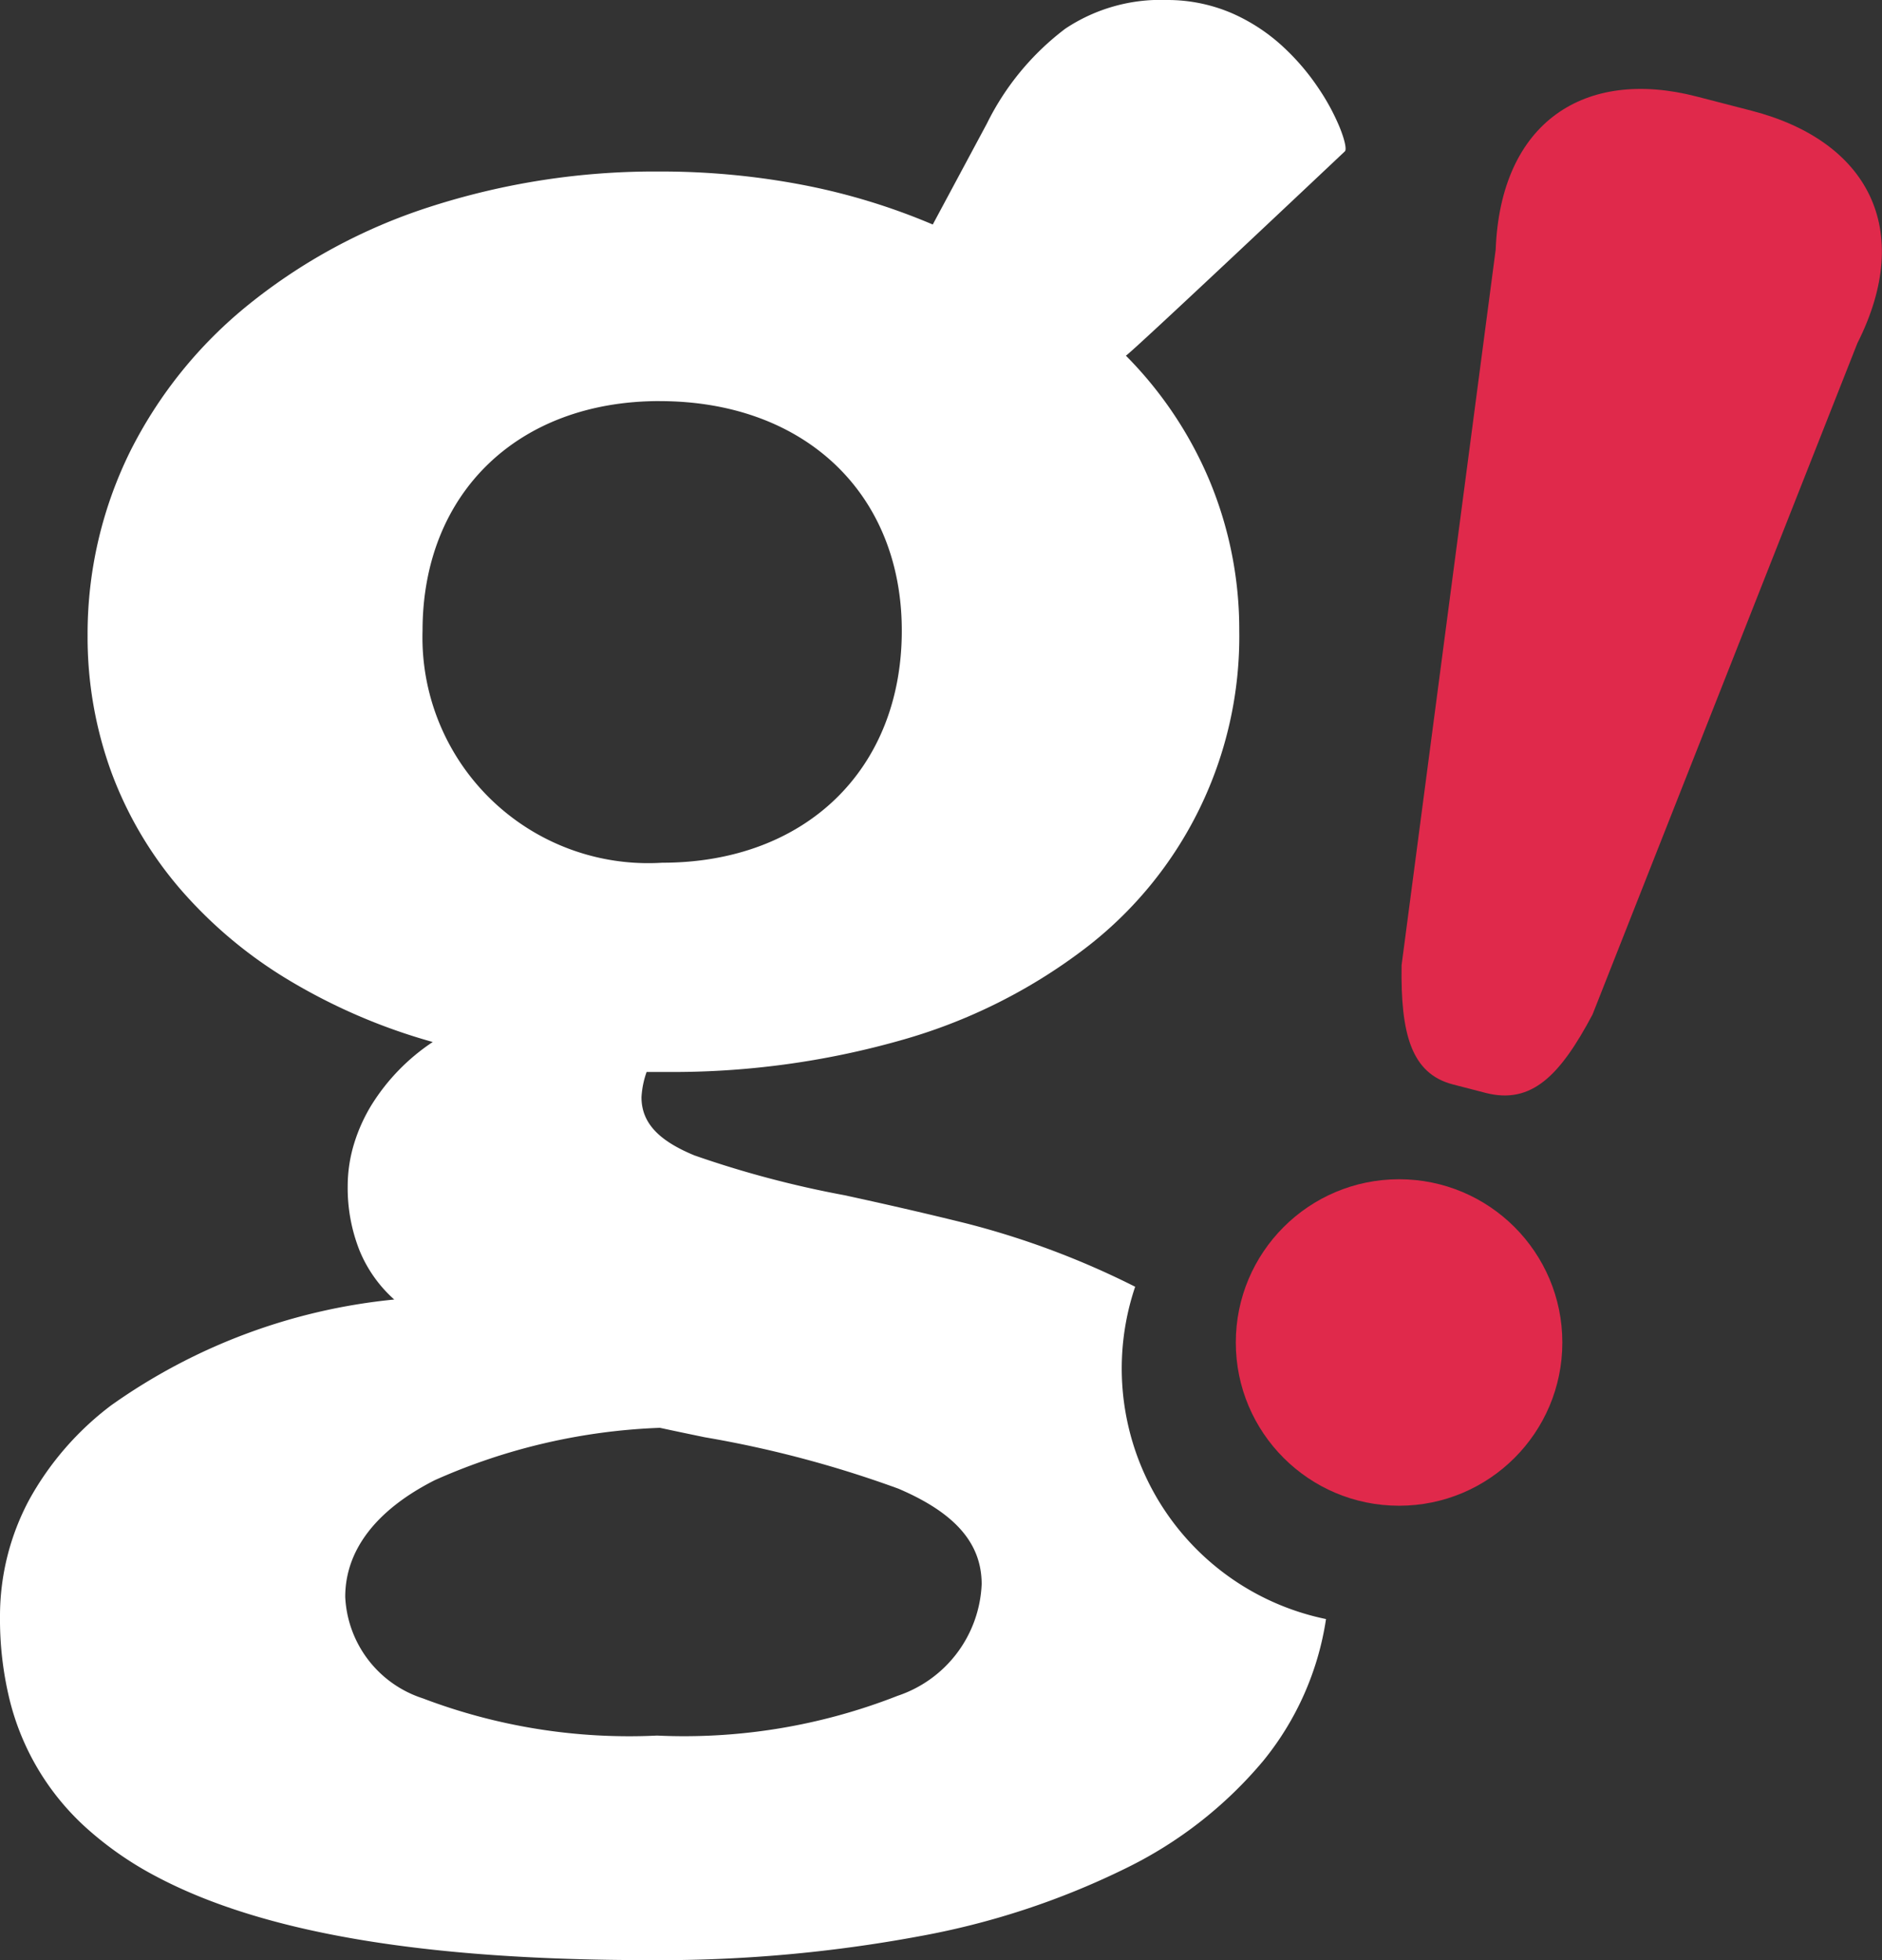 <?xml version="1.0" encoding="UTF-8"?>
<svg xmlns="http://www.w3.org/2000/svg" width="48" height="50.001" viewBox="0 0 48 50.001">
  <rect x="0" y="0" width="48" height="50.001" fill="#333333" stroke="none"/>
  <g data-name="g!">
    <path data-name="Ellipse 1 copy" d="M16.56 50c-5.76 0-9.867-.7-12.568-2.13a8.716 8.716 0 0 1-1.767-1.221 6.487 6.487 0 0 1-1.982-3.3 8.639 8.639 0 0 1-.243-2.1 6.284 6.284 0 0 1 .749-3 7.636 7.636 0 0 1 2.085-2.4 14.99 14.99 0 0 1 7.221-2.7 3.406 3.406 0 0 1-.887-1.255 4.327 4.327 0 0 1-.3-1.641 3.712 3.712 0 0 1 .163-1.08 4.28 4.28 0 0 1 .453-1 5.266 5.266 0 0 1 1.553-1.593A14.9 14.9 0 0 1 7.363 25a11.432 11.432 0 0 1-2.771-2.328 9.752 9.752 0 0 1-1.749-2.967 10.057 10.057 0 0 1-.609-3.492 10.512 10.512 0 0 1 1.087-4.7A11.332 11.332 0 0 1 6.35 7.762a14.346 14.346 0 0 1 4.618-2.487 18.669 18.669 0 0 1 5.856-.9 19.2 19.2 0 0 1 3.631.338 16.353 16.353 0 0 1 3.335 1.014l1.38-2.574a6.8 6.8 0 0 1 2-2.421A4.382 4.382 0 0 1 29.769 0a4.149 4.149 0 0 1 1.682.351 4.7 4.7 0 0 1 1.288.855 5.906 5.906 0 0 1 .9 1.061 5.592 5.592 0 0 1 .524.969c.131.319.188.576.138.624s-5.521 5.212-5.586 5.212a10.039 10.039 0 0 1 2.136 3.193 9.877 9.877 0 0 1 .756 3.821 10.013 10.013 0 0 1-3.976 8.14 13.955 13.955 0 0 1-4.619 2.3 21.306 21.306 0 0 1-6.06.818h-.46a2.293 2.293 0 0 0-.131.644c0 .64.417 1.1 1.351 1.485a26.023 26.023 0 0 0 3.818 1.014c.923.2 1.969.436 3.111.719a21.241 21.241 0 0 1 4.311 1.617A6.526 6.526 0 0 0 33.82 41.3a7.485 7.485 0 0 1-1.6 3.615 10.669 10.669 0 0 1-3.5 2.739 19.965 19.965 0 0 1-5.265 1.736 36.227 36.227 0 0 1-6.895.61zm.263-13.578a15.464 15.464 0 0 0-5.734 1.335c-1.494.757-2.284 1.786-2.284 2.976a2.86 2.86 0 0 0 1.98 2.59 14.8 14.8 0 0 0 5.972.949 14.9 14.9 0 0 0 6.136-1.014 3.14 3.14 0 0 0 2.144-2.848c0-1.042-.674-1.816-2.121-2.435a28.2 28.2 0 0 0-4.938-1.312c-.377-.078-.766-.159-1.155-.243zm0-26.191c-3.616 0-6.046 2.353-6.046 5.856a5.758 5.758 0 0 0 6.112 5.92c3.655 0 6.111-2.379 6.111-5.92 0-3.502-2.482-5.855-6.177-5.855z" style="fill:#fff"></path>
    <g data-name="!" transform="translate(31.519 2.268)">
      <circle data-name="Ellipse 1" cx="4.164" cy="4.164" r="4.164" transform="translate(0 27.813)" style="fill:#e0294b"></circle>
      <path data-name="! copy" d="m246.2 44.428.838.217c1.174.3 1.9-.448 2.724-2l6.755-17.124c1.469-2.912.262-5.165-2.7-5.931l-1.4-.362c-2.851-.738-5 .647-5.125 3.906l-2.4 18.253c-.027 1.754.248 2.766 1.308 3.041z" transform="translate(-240.664 -19.034)" style="fill:#e0294b"></path>
    </g>
  </g>
</svg>
